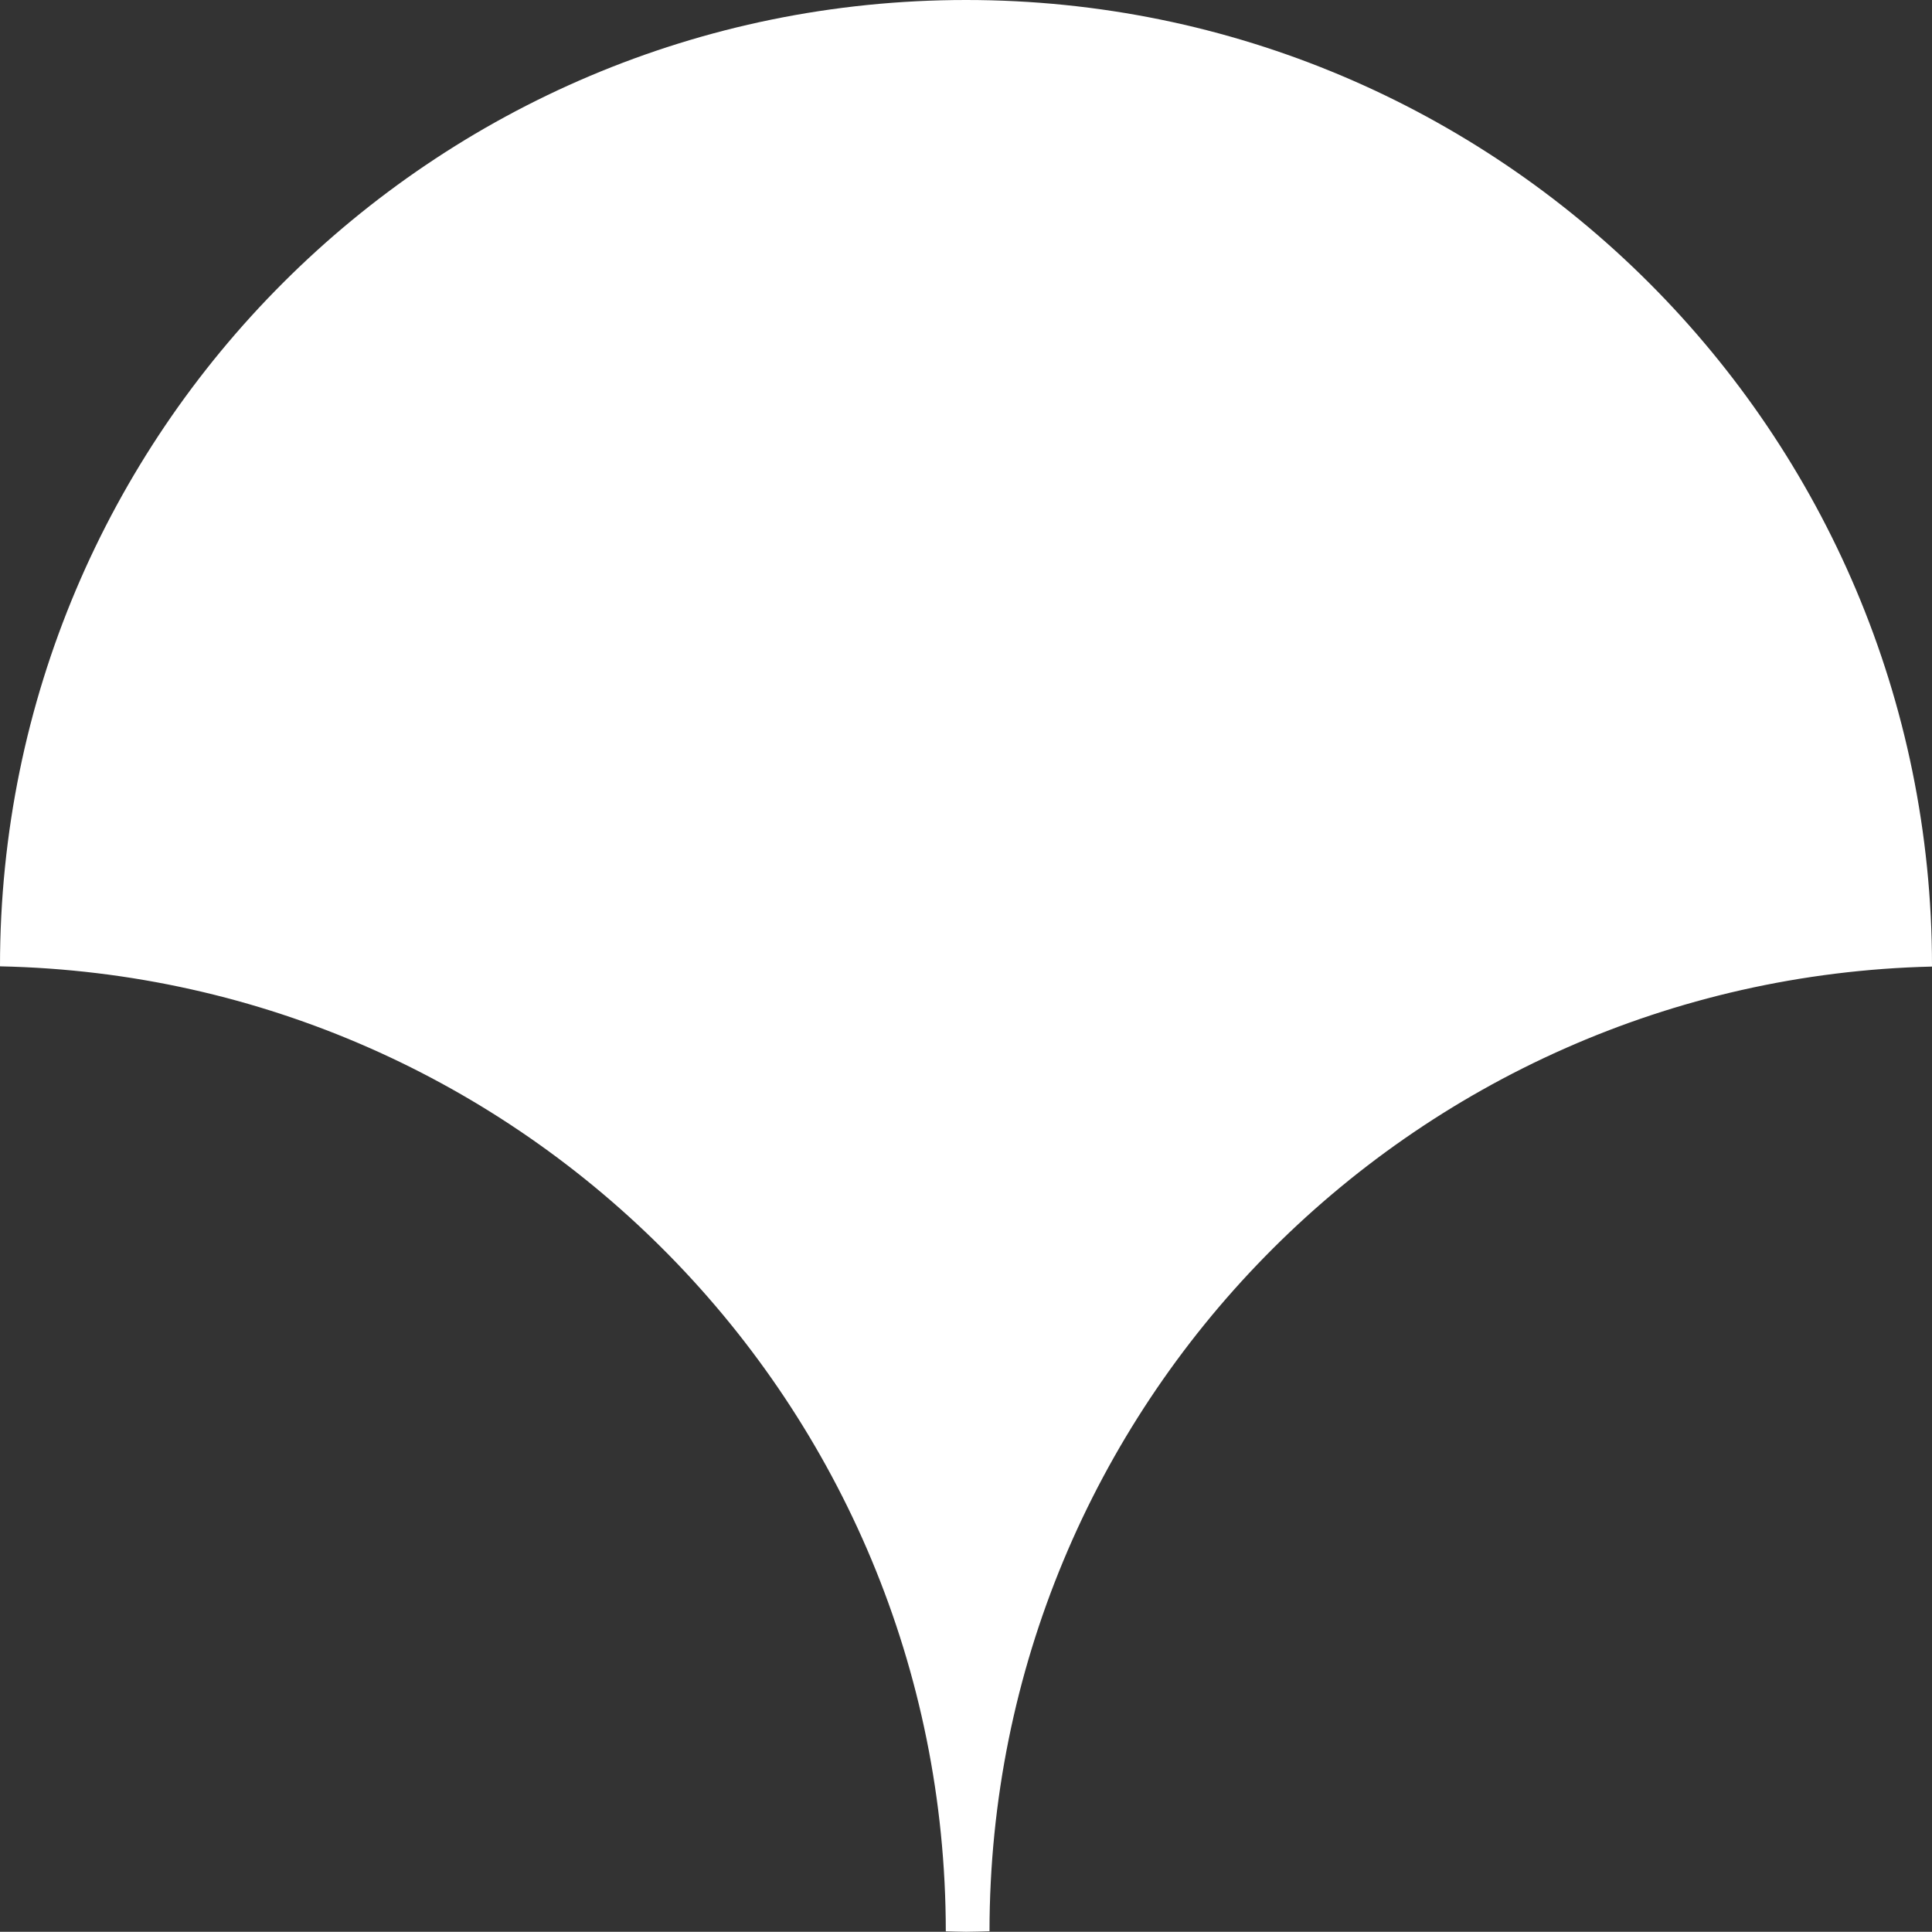 <?xml version="1.0" encoding="UTF-8"?><svg id="_レイヤー_2" xmlns="http://www.w3.org/2000/svg" viewBox="0 0 180.02 180"><rect x="0" y="0" width="180.02" height="180" fill="#333333" stroke="none"/><defs><style>.cls-1{fill:#fff;}</style></defs><g id="data"><path class="cls-1" d="M180.02,90.063v-.063C180.02,40.291,139.725,0,90.015,0S0,40.291,0,90c0,.007.009.028.009.042,48.815,1.011,88.092,40.853,88.119,89.912.632.011,1.255.046,1.887.046.737,0,1.457-.035,2.185-.053.026-48.947,39.145-88.726,87.82-89.884"/></g></svg>